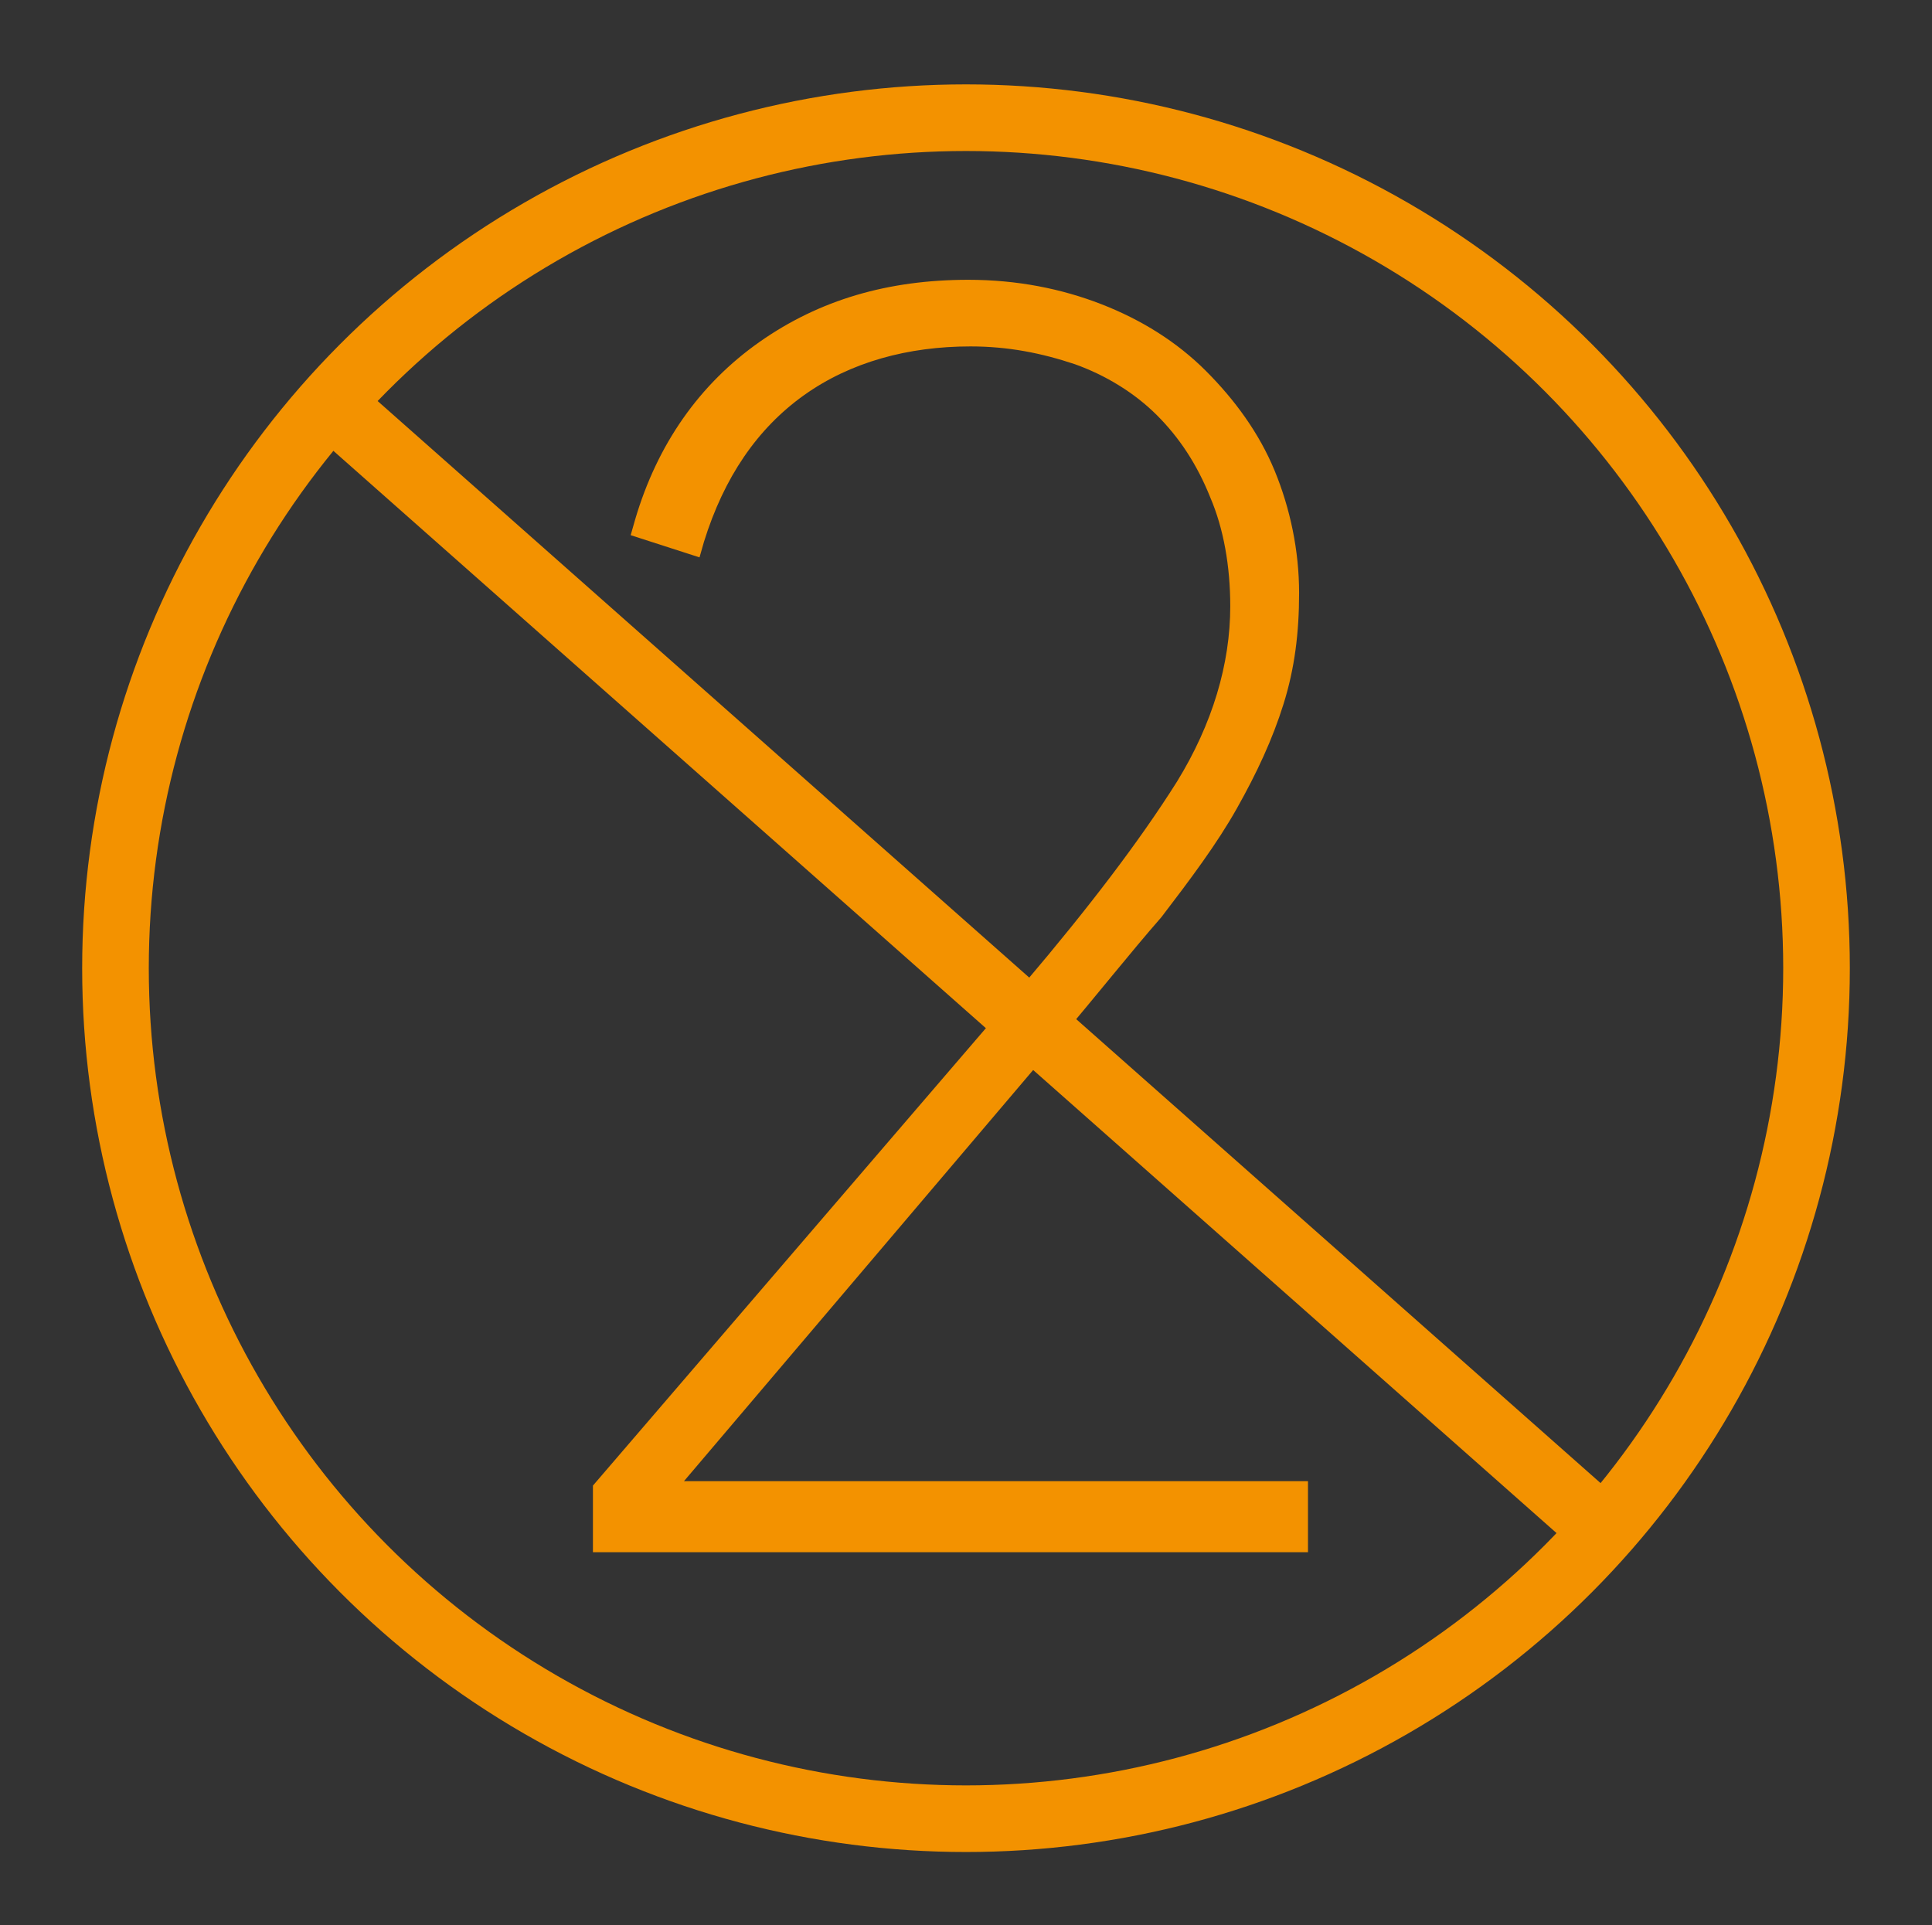 <?xml version="1.0" encoding="utf-8"?>
<!-- Generator: Adobe Illustrator 19.0.0, SVG Export Plug-In . SVG Version: 6.00 Build 0)  -->
<svg version="1.1" id="Ebene_1" xmlns="http://www.w3.org/2000/svg" xmlns:xlink="http://www.w3.org/1999/xlink" x="0px" y="0px"
     viewBox="0 0 87 86.7" style="enable-background:new 0 0 87 86.7;" xml:space="preserve">
<rect x="0" y="0" width="87" height="86.7" fill="#333333" stroke="none"/>
    <style type="text/css">
	.st0{fill:none;stroke:#F39200;stroke-width:3;stroke-miterlimit:10;}
	.st1{fill:#F39200;}
	.st2{fill:#4FBBB7;}
	.st3{fill:#FFFFFF;}
</style>
    <circle id="XMLID_25_" class="st0" cx="43.5" cy="43.6" r="38.3"/>
    <line id="XMLID_3_" class="st0" x1="14.9" y1="18.2" x2="72.2" y2="68.9"/>
    <path id="XMLID_26_" class="st1" d="M30.8,66.7l16.9-19.9c1.7-2,3.2-3.9,4.6-5.5c1.3-1.7,2.5-3.3,3.4-4.9c0.9-1.6,1.6-3.1,2.1-4.7
	c0.5-1.6,0.7-3.2,0.7-5c0-1.9-0.4-3.8-1.1-5.5c-0.7-1.7-1.8-3.2-3.1-4.5c-1.3-1.3-2.9-2.3-4.7-3c-1.8-0.7-3.8-1.1-6-1.1
	c-3.6,0-6.7,0.9-9.4,2.8c-2.7,1.9-4.6,4.6-5.6,8l-0.2,0.7l3.1,1l0.2-0.7c0.9-2.9,2.4-5.1,4.5-6.6c2.1-1.5,4.7-2.2,7.5-2.2
	c1.7,0,3.2,0.3,4.7,0.8c1.4,0.5,2.7,1.3,3.7,2.3c1,1,1.8,2.2,2.4,3.7c0.6,1.4,0.9,3.1,0.9,4.9c0,2.6-0.8,5.3-2.4,7.9
	c-1.7,2.7-4,5.7-6.8,9L26.7,66.9v3h32.2v-3.2H30.8z"/>
    <g id="XMLID_15_">
	<g id="XMLID_42_">
		<path id="XMLID_43_" class="st2" d="M-25.2,33.6C-29.3,16.5-44.7,3.8-63.1,3.8c-18.4,0-33.8,12.7-37.9,29.9H-25.2z"/>
        <path id="XMLID_67_" class="st2" d="M-101,51.9c4.1,17.1,19.5,29.9,37.9,29.9c18.4,0,33.8-12.7,37.9-29.9H-101z"/>
	</g>
        <g id="XMLID_81_">
		<path id="XMLID_82_" class="st3" d="M-76.9,69.9h-7.3v-1.4l4.7-5.3c0.2-0.2,0.3-0.4,0.5-0.6c0.2-0.2,0.3-0.5,0.4-0.7
			c0.1-0.2,0.2-0.5,0.3-0.8c0.1-0.3,0.1-0.6,0.1-0.8c0-0.4-0.1-0.7-0.2-1s-0.3-0.6-0.5-0.8c-0.2-0.2-0.5-0.4-0.7-0.5
			c-0.3-0.1-0.6-0.2-0.9-0.2c-0.6,0-1.1,0.2-1.5,0.6s-0.7,1-0.8,1.6l-1.1-0.3c0.1-0.4,0.2-0.9,0.4-1.3c0.2-0.4,0.5-0.7,0.8-1
			c0.3-0.3,0.7-0.5,1-0.7c0.4-0.2,0.8-0.2,1.3-0.2c0.5,0,0.9,0.1,1.3,0.2s0.8,0.4,1.1,0.7c0.3,0.3,0.6,0.7,0.7,1.1
			c0.2,0.4,0.3,1,0.3,1.5c0,0.4-0.1,0.8-0.2,1.1c-0.1,0.4-0.2,0.7-0.4,1c-0.2,0.3-0.4,0.6-0.6,0.9c-0.2,0.3-0.5,0.6-0.7,0.8
			l-4.1,4.6h6V69.9z"/>
            <path id="XMLID_84_" class="st3" d="M-67.6,58.3l-4.6,11.6h-1.3l4.7-11.7h-5.6v-1.2h6.8V58.3z"/>
            <path id="XMLID_86_" class="st3" d="M-62.8,62.6h0.5c0.4,0,0.7,0,1-0.1c0.3-0.1,0.6-0.2,0.8-0.4s0.4-0.4,0.6-0.7s0.2-0.7,0.2-1.1
			c0-0.4-0.1-0.7-0.2-1c-0.1-0.3-0.3-0.5-0.5-0.8c-0.2-0.2-0.5-0.4-0.7-0.5c-0.3-0.1-0.6-0.2-0.9-0.2c-0.5,0-0.9,0.1-1.3,0.4
			c-0.4,0.3-0.7,0.6-0.9,1.1l-1-0.6c0.4-0.7,0.8-1.2,1.4-1.5c0.5-0.3,1.2-0.5,1.9-0.5c0.5,0,0.9,0.1,1.3,0.2s0.8,0.4,1.1,0.7
			c0.3,0.3,0.6,0.6,0.7,1.1s0.3,0.9,0.3,1.5c0,0.8-0.2,1.4-0.6,1.9c-0.4,0.5-0.8,0.9-1.4,1v0c0.7,0.2,1.2,0.5,1.6,1.1
			c0.4,0.6,0.7,1.3,0.7,2.1c0,0.6-0.1,1.2-0.3,1.6c-0.2,0.5-0.5,0.9-0.8,1.2c-0.3,0.3-0.7,0.6-1.2,0.8c-0.4,0.2-0.9,0.3-1.4,0.3
			c-0.8,0-1.6-0.2-2.2-0.7c-0.6-0.5-1.1-1.1-1.4-2l1.1-0.5c0.2,0.6,0.5,1.1,1,1.4c0.5,0.3,1,0.5,1.5,0.5c0.3,0,0.6-0.1,0.9-0.2
			c0.3-0.1,0.6-0.3,0.8-0.5s0.4-0.5,0.6-0.9s0.2-0.7,0.2-1.2c0-0.5-0.1-0.9-0.2-1.2c-0.2-0.3-0.4-0.6-0.7-0.8
			c-0.3-0.2-0.6-0.4-1-0.4c-0.4-0.1-0.7-0.1-1.1-0.1h-0.5V62.6z"/>
            <path id="XMLID_88_" class="st3" d="M-51.3,59.6c0,0.4-0.1,0.7-0.2,1.1c-0.1,0.3-0.3,0.6-0.5,0.9c-0.2,0.2-0.5,0.4-0.8,0.6
			c-0.3,0.1-0.6,0.2-1,0.2c-0.3,0-0.7-0.1-1-0.2c-0.3-0.1-0.6-0.3-0.8-0.6c-0.2-0.2-0.4-0.5-0.5-0.9c-0.1-0.3-0.2-0.7-0.2-1.1
			c0-0.4,0.1-0.7,0.2-1.1c0.1-0.3,0.3-0.6,0.5-0.9c0.2-0.2,0.5-0.4,0.8-0.6c0.3-0.1,0.6-0.2,1-0.2c0.3,0,0.7,0.1,1,0.2
			c0.3,0.1,0.6,0.3,0.8,0.6c0.2,0.2,0.4,0.5,0.5,0.9S-51.3,59.2-51.3,59.6z M-52.1,59.6c0-0.3,0-0.5-0.1-0.7
			c-0.1-0.2-0.2-0.4-0.3-0.6s-0.3-0.3-0.5-0.4c-0.2-0.1-0.4-0.1-0.6-0.1s-0.4,0-0.6,0.1c-0.2,0.1-0.4,0.2-0.5,0.4
			c-0.1,0.2-0.3,0.4-0.3,0.6c-0.1,0.2-0.1,0.5-0.1,0.7s0,0.5,0.1,0.7c0.1,0.2,0.2,0.4,0.3,0.6c0.1,0.2,0.3,0.3,0.5,0.4
			c0.2,0.1,0.4,0.1,0.6,0.1s0.4,0,0.6-0.1s0.4-0.2,0.5-0.4s0.3-0.4,0.3-0.6C-52.1,60.1-52.1,59.8-52.1,59.6z"/>
            <path id="XMLID_91_" class="st3" d="M-47.8,69.9H-49V57.1h6.9v1.2h-5.7v4.4h5.3v1.2h-5.3V69.9z"/>
	</g>
        <g id="XMLID_68_">
		<path id="XMLID_69_" class="st3" d="M-80.3,28.7h-1.2V17.5l-2.1,2l-0.7-0.9l2.9-2.7h1V28.7z"/>
            <path id="XMLID_71_" class="st3" d="M-73.3,21.4h0.5c0.4,0,0.7,0,1-0.1c0.3-0.1,0.6-0.2,0.8-0.4s0.4-0.4,0.6-0.7s0.2-0.7,0.2-1.1
			c0-0.4-0.1-0.7-0.2-1c-0.1-0.3-0.3-0.5-0.5-0.8c-0.2-0.2-0.5-0.4-0.7-0.5c-0.3-0.1-0.6-0.2-0.9-0.2c-0.5,0-0.9,0.1-1.3,0.4
			c-0.4,0.3-0.7,0.6-0.9,1.1l-1-0.6c0.4-0.7,0.8-1.2,1.4-1.5c0.5-0.3,1.2-0.5,1.9-0.5c0.5,0,0.9,0.1,1.3,0.2s0.8,0.4,1.1,0.7
			c0.3,0.3,0.6,0.6,0.7,1.1S-69,18.5-69,19c0,0.8-0.2,1.4-0.6,1.9c-0.4,0.5-0.8,0.9-1.4,1v0c0.7,0.2,1.2,0.5,1.6,1.1
			c0.4,0.6,0.7,1.3,0.7,2.1c0,0.6-0.1,1.2-0.3,1.6c-0.2,0.5-0.5,0.9-0.8,1.2c-0.3,0.3-0.7,0.6-1.2,0.8c-0.4,0.2-0.9,0.3-1.4,0.3
			c-0.8,0-1.6-0.2-2.2-0.7c-0.6-0.5-1.1-1.1-1.4-2l1.1-0.5c0.2,0.6,0.5,1.1,1,1.4c0.5,0.3,1,0.5,1.5,0.5c0.3,0,0.6-0.1,0.9-0.2
			c0.3-0.1,0.6-0.3,0.8-0.5s0.4-0.5,0.6-0.9s0.2-0.7,0.2-1.2c0-0.5-0.1-0.9-0.2-1.2c-0.2-0.3-0.4-0.6-0.7-0.8
			c-0.3-0.2-0.6-0.4-1-0.4c-0.4-0.1-0.7-0.1-1.1-0.1h-0.5V21.4z"/>
            <path id="XMLID_73_" class="st3" d="M-60.4,24.5h1.7v1.2h-1.7v3.1h-1.1v-3.1h-5.2v-1.3l4.8-8.5h1.5V24.5z M-61.5,17.4L-61.5,17.4
			l-4,7.1h4V17.4z"/>
            <path id="XMLID_76_" class="st3" d="M-52.4,18.4c0,0.4-0.1,0.7-0.2,1.1c-0.1,0.3-0.3,0.6-0.5,0.9c-0.2,0.2-0.5,0.4-0.8,0.6
			c-0.3,0.1-0.6,0.2-1,0.2c-0.3,0-0.7-0.1-1-0.2c-0.3-0.1-0.6-0.3-0.8-0.6c-0.2-0.2-0.4-0.5-0.5-0.9c-0.1-0.3-0.2-0.7-0.2-1.1
			c0-0.4,0.1-0.7,0.2-1.1c0.1-0.3,0.3-0.6,0.5-0.9c0.2-0.2,0.5-0.4,0.8-0.6c0.3-0.1,0.6-0.2,1-0.2c0.3,0,0.7,0.1,1,0.2
			c0.3,0.1,0.6,0.3,0.8,0.6c0.2,0.2,0.4,0.5,0.5,0.9S-52.4,18-52.4,18.4z M-53.2,18.4c0-0.3,0-0.5-0.1-0.7c-0.1-0.2-0.2-0.4-0.3-0.6
			s-0.3-0.3-0.5-0.4c-0.2-0.1-0.4-0.1-0.6-0.1s-0.4,0-0.6,0.1c-0.2,0.1-0.4,0.2-0.5,0.4c-0.1,0.2-0.3,0.4-0.3,0.6
			c-0.1,0.2-0.1,0.5-0.1,0.7s0,0.5,0.1,0.7c0.1,0.2,0.2,0.4,0.3,0.6c0.1,0.2,0.3,0.3,0.5,0.4c0.2,0.1,0.4,0.1,0.6,0.1s0.4,0,0.6-0.1
			s0.4-0.2,0.5-0.4s0.3-0.4,0.3-0.6C-53.2,18.9-53.2,18.6-53.2,18.4z"/>
            <path id="XMLID_79_" class="st3" d="M-40.5,26.6c-0.2,0.3-0.4,0.6-0.7,0.9c-0.3,0.3-0.6,0.5-1,0.8c-0.4,0.2-0.8,0.4-1.2,0.5
			c-0.4,0.1-0.9,0.2-1.4,0.2c-0.9,0-1.7-0.2-2.4-0.5s-1.4-0.8-1.9-1.4c-0.5-0.6-0.9-1.3-1.2-2.1c-0.3-0.8-0.4-1.7-0.4-2.7
			s0.2-1.9,0.5-2.7s0.7-1.5,1.2-2.1c0.5-0.6,1.2-1.1,1.9-1.4c0.7-0.3,1.5-0.5,2.4-0.5c0.4,0,0.8,0,1.2,0.1c0.4,0.1,0.8,0.2,1.1,0.4
			c0.4,0.2,0.7,0.4,1,0.6c0.3,0.2,0.5,0.5,0.7,0.8l-1,0.8c-0.1-0.2-0.3-0.4-0.5-0.6c-0.2-0.2-0.4-0.4-0.7-0.5s-0.6-0.3-0.9-0.4
			s-0.7-0.1-1-0.1c-0.7,0-1.4,0.2-2,0.5s-1.1,0.7-1.5,1.2c-0.4,0.5-0.7,1.1-0.9,1.8c-0.2,0.7-0.3,1.4-0.3,2.1c0,0.7,0.1,1.5,0.3,2.1
			c0.2,0.7,0.5,1.3,0.9,1.8c0.4,0.5,0.9,0.9,1.5,1.2c0.6,0.3,1.2,0.5,2,0.5c0.7,0,1.3-0.2,1.9-0.5c0.6-0.3,1.1-0.8,1.5-1.5
			L-40.5,26.6z"/>
	</g>
        <g id="XMLID_16_">
		<path id="XMLID_38_" class="st2" d="M-96.5,49h-1.3l4.8-12.6h1.1L-87,49h-1.3l-1.2-3.3h-5.8L-96.5,49z M-94.8,44.6h4.9l-2.5-6.7
			L-94.8,44.6z"/>
            <path id="XMLID_36_" class="st2" d="M-80,49c0-0.2,0-0.5,0-0.7c0-0.3,0-0.5,0-0.7h0c-0.2,0.5-0.6,0.9-1,1.2s-1,0.5-1.5,0.5
			c-0.9,0-1.6-0.3-2.1-0.9c-0.5-0.6-0.7-1.5-0.7-2.5v-5.1h1.1v4.6c0,0.4,0,0.8,0.1,1.2c0.1,0.4,0.2,0.7,0.3,0.9
			c0.2,0.3,0.4,0.5,0.6,0.6c0.3,0.1,0.6,0.2,1,0.2c0.3,0,0.6-0.1,0.8-0.2c0.3-0.1,0.5-0.3,0.7-0.6c0.2-0.3,0.4-0.6,0.5-1
			c0.1-0.4,0.2-0.9,0.2-1.5v-4.3h1.1v6.5c0,0.2,0,0.5,0,0.9c0,0.4,0,0.7,0,1H-80z"/>
            <path id="XMLID_34_" class="st2" d="M-72.8,41.7h-2.1v4.9c0,0.3,0,0.6,0.1,0.8c0.1,0.2,0.1,0.4,0.2,0.5c0.1,0.1,0.2,0.2,0.4,0.2
			c0.1,0,0.3,0.1,0.4,0.1c0.1,0,0.3,0,0.5-0.1c0.2,0,0.3-0.1,0.5-0.2l0,1.1c-0.2,0.1-0.4,0.1-0.6,0.2s-0.4,0.1-0.7,0.1
			c-0.2,0-0.4,0-0.6-0.1c-0.2-0.1-0.4-0.2-0.6-0.3c-0.2-0.2-0.3-0.4-0.5-0.7s-0.2-0.7-0.2-1.1v-5.2h-1.5v-1h1.5v-2.4h1.1v2.4h2.1
			V41.7z"/>
            <path id="XMLID_31_" class="st2" d="M-63.8,44.9c0,0.6-0.1,1.2-0.3,1.7c-0.2,0.5-0.5,1-0.8,1.4s-0.8,0.7-1.3,0.9
			c-0.5,0.2-1,0.3-1.6,0.3c-0.6,0-1.1-0.1-1.6-0.3c-0.5-0.2-0.9-0.5-1.3-0.9s-0.6-0.9-0.8-1.4c-0.2-0.5-0.3-1.1-0.3-1.7
			s0.1-1.2,0.3-1.7c0.2-0.5,0.5-1,0.8-1.4c0.3-0.4,0.8-0.7,1.3-0.9c0.5-0.2,1-0.3,1.6-0.3c0.6,0,1.1,0.1,1.6,0.3
			c0.5,0.2,0.9,0.5,1.3,0.9c0.3,0.4,0.6,0.9,0.8,1.4C-63.9,43.7-63.8,44.2-63.8,44.9z M-64.9,44.9c0-0.5-0.1-0.9-0.2-1.3
			c-0.1-0.4-0.3-0.8-0.6-1.1c-0.2-0.3-0.5-0.5-0.9-0.7c-0.3-0.2-0.7-0.3-1.2-0.3s-0.8,0.1-1.2,0.3c-0.3,0.2-0.6,0.4-0.9,0.7
			c-0.2,0.3-0.4,0.7-0.6,1.1c-0.1,0.4-0.2,0.8-0.2,1.3c0,0.5,0.1,0.9,0.2,1.3c0.1,0.4,0.3,0.8,0.6,1.1s0.5,0.5,0.9,0.7
			c0.3,0.2,0.7,0.3,1.2,0.3s0.8-0.1,1.2-0.3s0.6-0.4,0.9-0.7c0.2-0.3,0.4-0.7,0.6-1.1C-65,45.8-64.9,45.3-64.9,44.9z"/>
            <path id="XMLID_29_" class="st2" d="M-56.1,42.6c-0.2-0.3-0.4-0.6-0.8-0.8s-0.7-0.3-1.1-0.3c-0.4,0-0.8,0.1-1.2,0.3
			c-0.3,0.2-0.6,0.4-0.9,0.7c-0.2,0.3-0.4,0.7-0.6,1.1c-0.1,0.4-0.2,0.9-0.2,1.3s0.1,0.9,0.2,1.3c0.1,0.4,0.3,0.8,0.6,1.1
			s0.5,0.5,0.9,0.7s0.7,0.3,1.2,0.3c0.5,0,0.9-0.1,1.2-0.3c0.3-0.2,0.6-0.5,0.8-0.8l0.8,0.7c-0.3,0.4-0.7,0.8-1.2,1.1
			c-0.5,0.3-1,0.4-1.7,0.4c-0.6,0-1.1-0.1-1.6-0.3c-0.5-0.2-0.9-0.5-1.2-0.9c-0.3-0.4-0.6-0.9-0.8-1.4c-0.2-0.5-0.3-1.1-0.3-1.7
			s0.1-1.2,0.3-1.7c0.2-0.5,0.5-1,0.8-1.4c0.3-0.4,0.8-0.7,1.2-0.9c0.5-0.2,1-0.3,1.6-0.3c0.5,0,1,0.1,1.5,0.4
			c0.5,0.2,0.9,0.6,1.2,1.1L-56.1,42.6z"/>
            <path id="XMLID_17_" class="st2" d="M-52.4,49h-1.1V35.6h1.1V49z"/>
            <path id="XMLID_18_" class="st2" d="M-44.9,43.6c0-0.7-0.2-1.3-0.5-1.6c-0.3-0.4-0.8-0.5-1.5-0.5c-0.4,0-0.9,0.1-1.2,0.3
			c-0.4,0.2-0.7,0.4-1,0.7l-0.6-0.8c0.3-0.3,0.7-0.6,1.2-0.9c0.5-0.2,1.1-0.3,1.7-0.3c0.4,0,0.8,0.1,1.1,0.2
			c0.3,0.1,0.7,0.3,0.9,0.6s0.5,0.6,0.6,0.9c0.1,0.4,0.2,0.8,0.2,1.3v3.7c0,0.3,0,0.7,0,1c0,0.3,0.1,0.6,0.1,0.9h-1
			c0-0.2-0.1-0.4-0.1-0.7c0-0.2,0-0.5,0-0.7h0c-0.3,0.6-0.7,1-1.1,1.2c-0.4,0.2-0.9,0.4-1.5,0.4c-0.3,0-0.6,0-0.9-0.1
			c-0.3-0.1-0.6-0.2-0.8-0.4c-0.2-0.2-0.5-0.5-0.6-0.8c-0.2-0.3-0.2-0.7-0.2-1.2c0-0.6,0.1-1.2,0.4-1.5c0.3-0.4,0.7-0.7,1.2-0.8
			s1-0.3,1.7-0.4c0.6-0.1,1.3-0.1,2-0.1V43.6z M-45.2,44.9c-0.4,0-0.9,0-1.3,0.1c-0.4,0-0.9,0.1-1.2,0.2c-0.4,0.1-0.7,0.3-0.9,0.5
			s-0.3,0.6-0.3,0.9c0,0.3,0.1,0.5,0.2,0.7c0.1,0.2,0.2,0.4,0.4,0.5s0.4,0.2,0.6,0.3c0.2,0.1,0.4,0.1,0.6,0.1c0.4,0,0.7-0.1,1-0.2
			c0.3-0.1,0.5-0.4,0.7-0.6c0.2-0.3,0.4-0.5,0.5-0.9c0.1-0.3,0.2-0.7,0.2-1.1v-0.6H-45.2z"/>
            <path id="XMLID_21_" class="st2" d="M-38,49h-1.2l-3-8.3h1.2l2.4,7.1h0l2.4-7.1h1.2L-38,49z"/>
            <path id="XMLID_23_" class="st2" d="M-26.6,44.6c0,0.1,0,0.2,0,0.3c0,0.1,0,0.2,0,0.3h-6.1c0,0.4,0.1,0.8,0.2,1.2
			c0.1,0.4,0.3,0.7,0.6,1c0.2,0.3,0.5,0.5,0.9,0.7c0.3,0.2,0.7,0.2,1.1,0.2c0.6,0,1-0.1,1.5-0.4c0.4-0.3,0.7-0.6,0.9-1l0.8,0.7
			c-0.4,0.6-0.9,1.1-1.5,1.4c-0.5,0.3-1.1,0.4-1.7,0.4c-0.5,0-1.1-0.1-1.5-0.3c-0.5-0.2-0.9-0.5-1.2-0.9c-0.3-0.4-0.6-0.9-0.8-1.4
			c-0.2-0.5-0.3-1.1-0.3-1.7s0.1-1.2,0.3-1.7c0.2-0.5,0.5-1,0.8-1.4c0.3-0.4,0.7-0.7,1.2-0.9c0.5-0.2,0.9-0.3,1.5-0.3
			c0.6,0,1.1,0.1,1.5,0.3c0.4,0.2,0.8,0.5,1.1,0.9c0.3,0.4,0.5,0.8,0.7,1.3C-26.7,43.5-26.6,44.1-26.6,44.6z M-27.7,44.2
			c0-0.8-0.3-1.4-0.7-2c-0.4-0.5-1-0.8-1.8-0.8c-0.4,0-0.7,0.1-1,0.2c-0.3,0.1-0.6,0.4-0.8,0.6c-0.2,0.3-0.4,0.5-0.6,0.9
			c-0.1,0.3-0.2,0.7-0.2,1H-27.7z"/>
	</g>
</g>
</svg>
